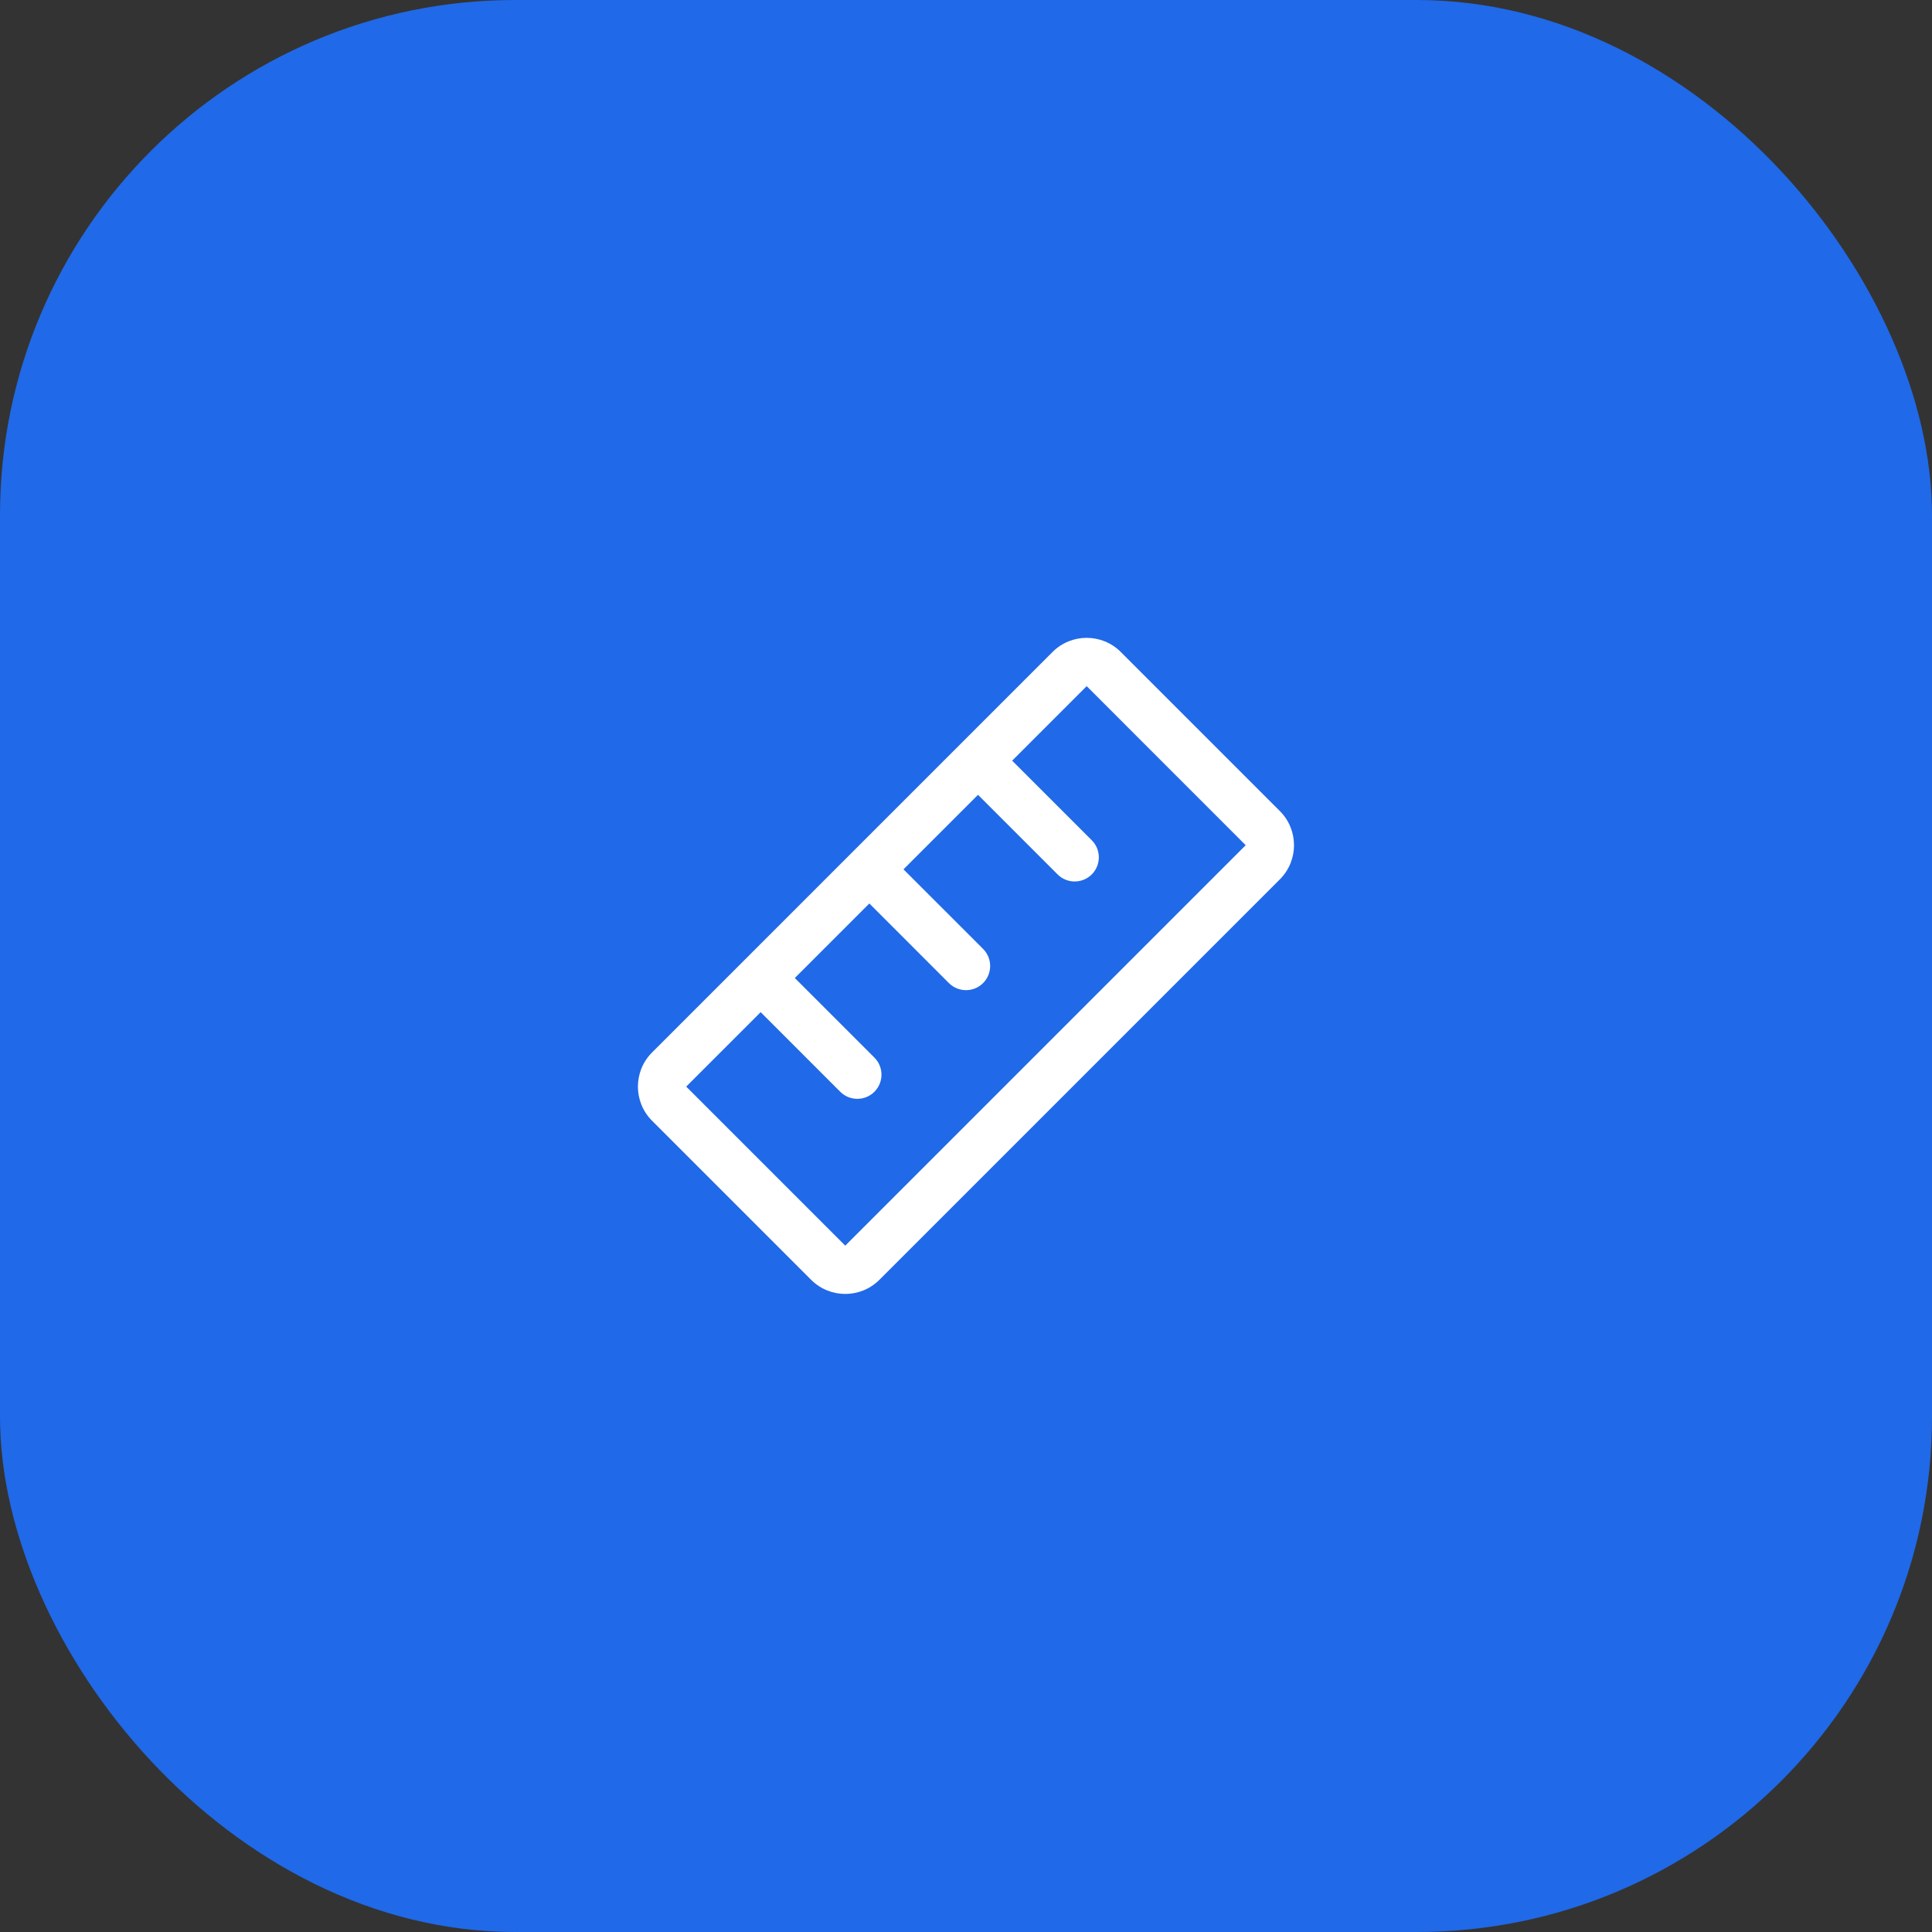 <?xml version="1.0" encoding="UTF-8"?> <svg xmlns="http://www.w3.org/2000/svg" width="120" height="120" viewBox="0 0 120 120" fill="none"><rect x="0" y="0" width="120" height="120" fill="#333333" stroke="none"/> <rect width="120" height="120" rx="32" fill="#2069E8"></rect> <path fill-rule="evenodd" clip-rule="evenodd" d="M65.373 40.497C66.545 39.325 68.444 39.325 69.616 40.497L79.495 50.376C80.666 51.547 80.666 53.447 79.495 54.618L54.622 79.491C53.45 80.662 51.551 80.662 50.38 79.491L40.501 69.612C39.329 68.441 39.329 66.541 40.501 65.37L65.373 40.497ZM77.373 52.497L67.495 42.618L62.867 47.246L67.811 52.189C68.397 52.775 68.397 53.725 67.811 54.311C67.225 54.897 66.275 54.897 65.689 54.311L60.746 49.367L56.117 53.996L61.061 58.939C61.647 59.525 61.647 60.475 61.061 61.061C60.475 61.647 59.525 61.647 58.939 61.061L53.996 56.117L49.367 60.746L54.311 65.689C54.897 66.275 54.897 67.225 54.311 67.811C53.725 68.397 52.775 68.397 52.189 67.811L47.246 62.867L42.622 67.491L52.501 77.37L77.373 52.497Z" fill="white"></path> </svg> 